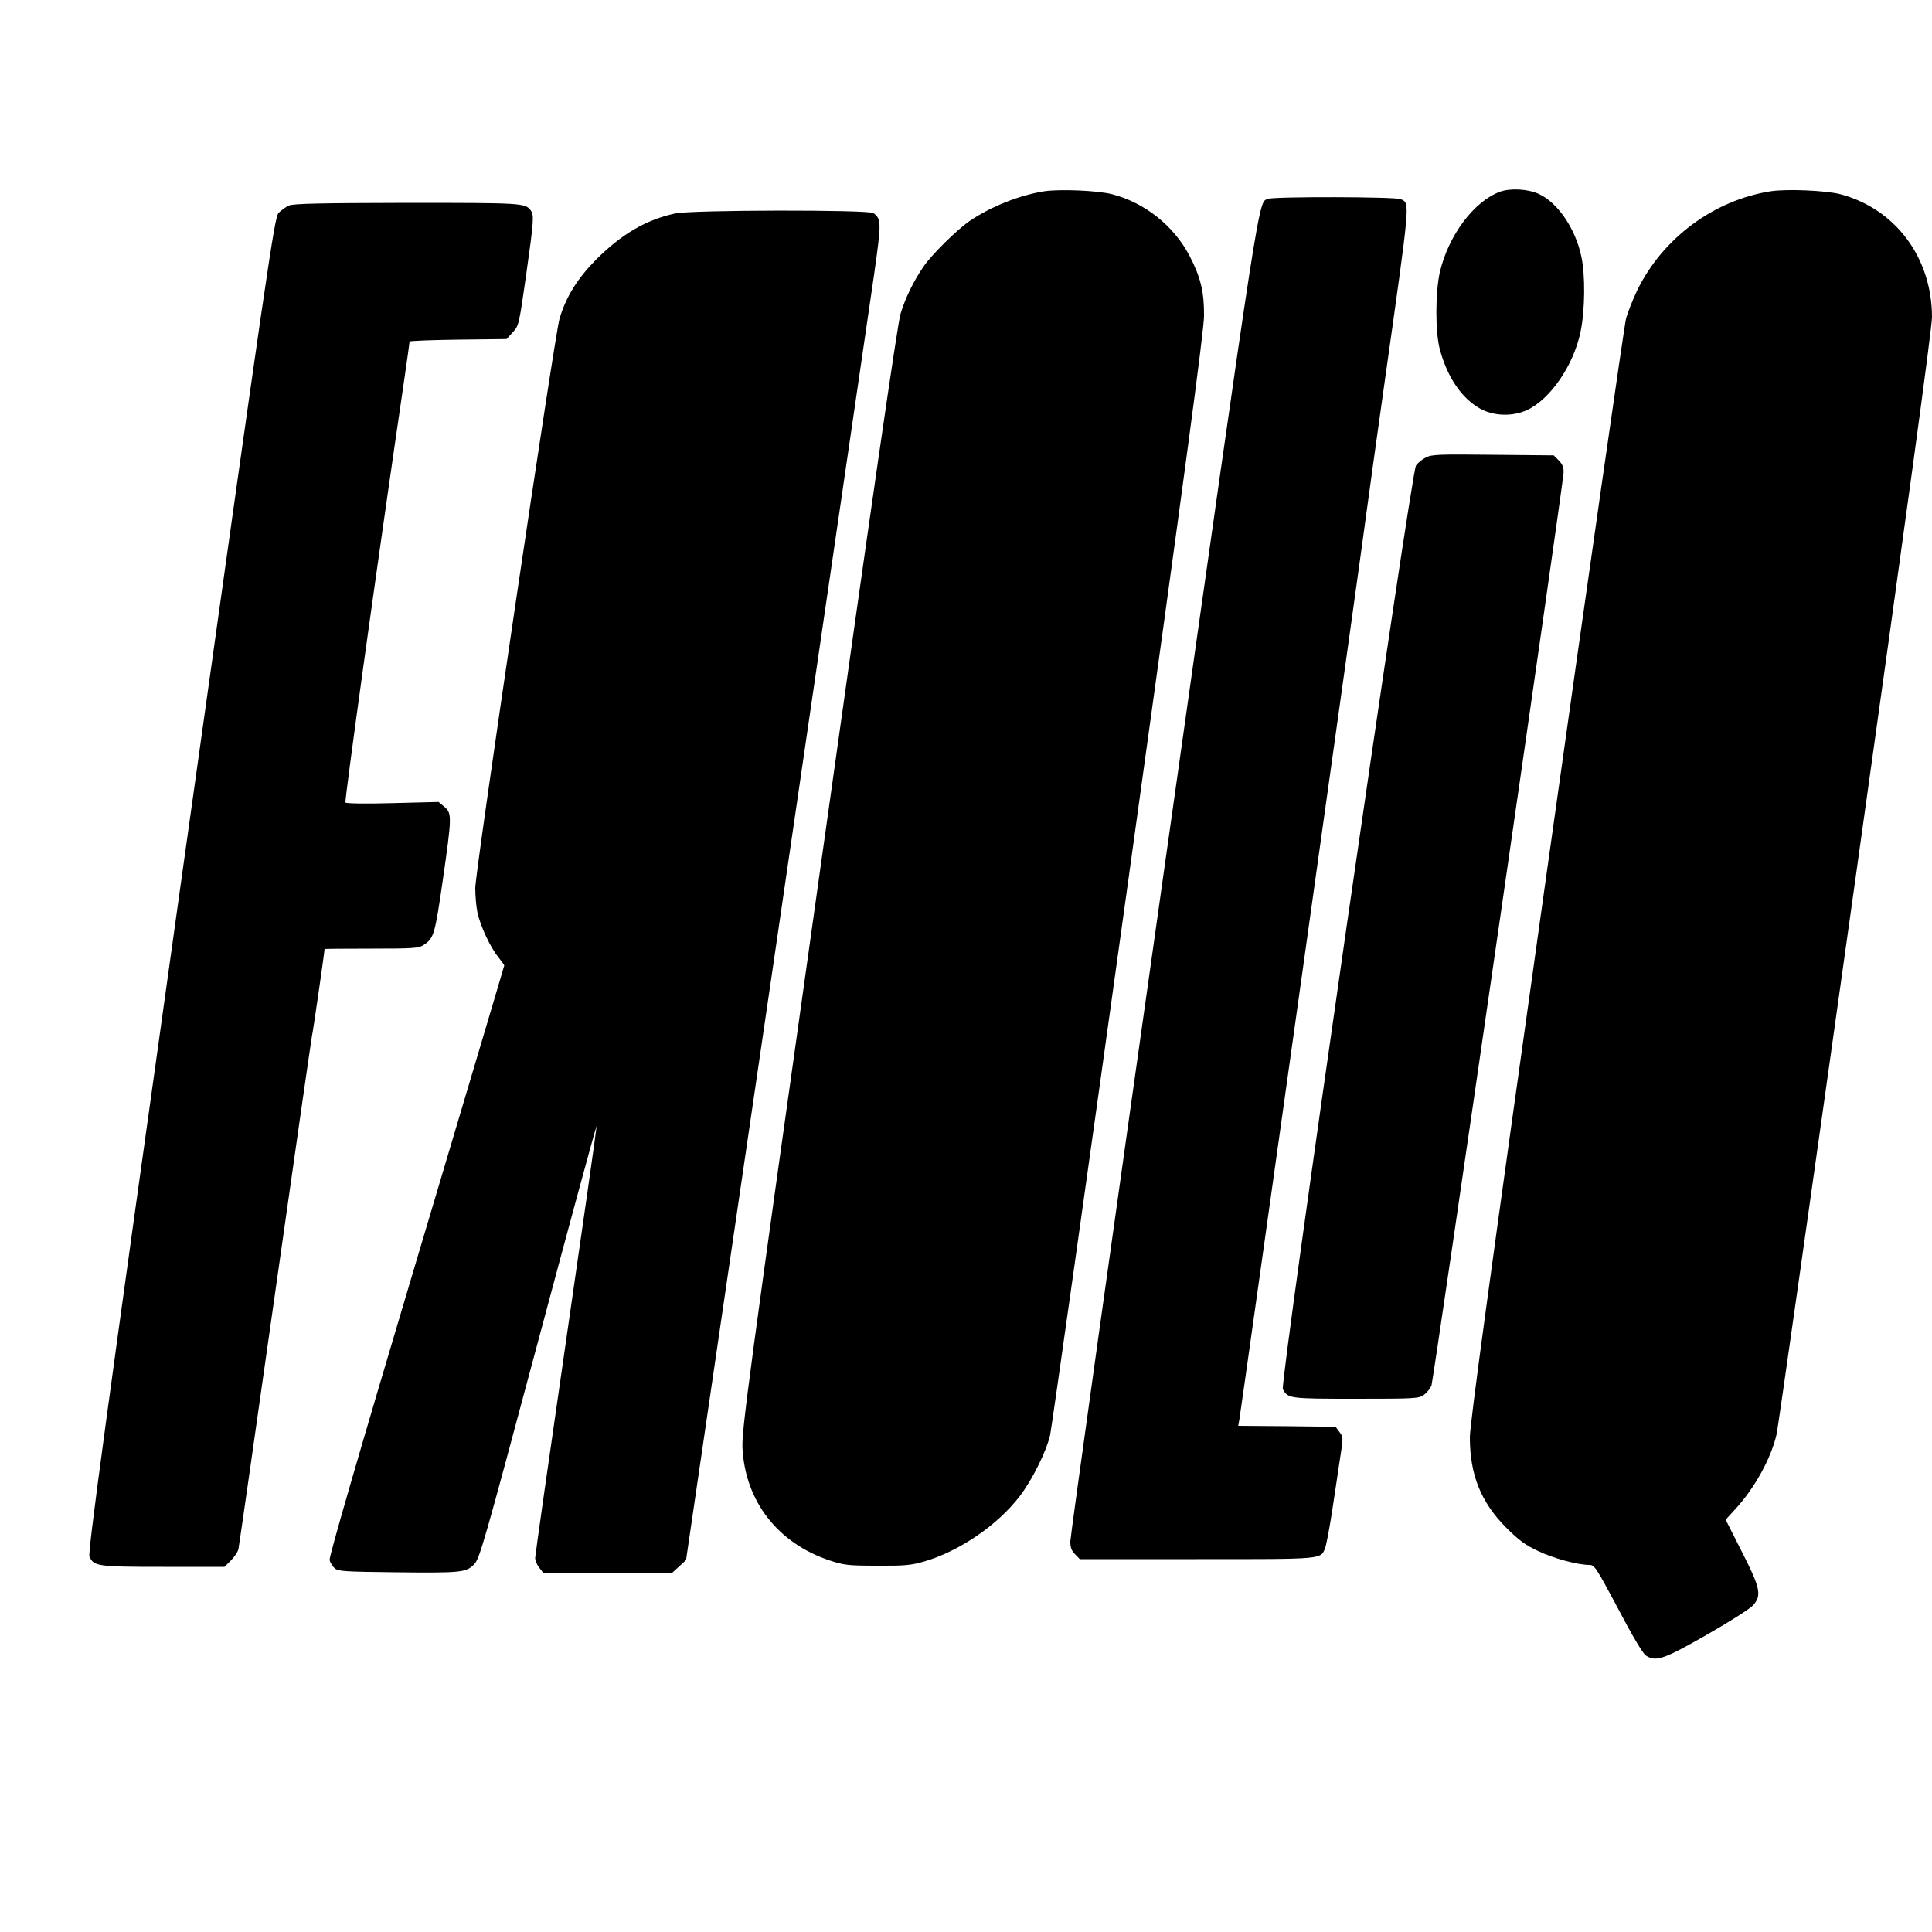 <?xml version="1.0" standalone="no"?>
<!DOCTYPE svg PUBLIC "-//W3C//DTD SVG 20010904//EN"
 "http://www.w3.org/TR/2001/REC-SVG-20010904/DTD/svg10.dtd">
<svg version="1.0" xmlns="http://www.w3.org/2000/svg"
 width="1000pt" height="1000pt" viewBox="0 0 1000 1000"
 preserveAspectRatio="xMidYMid meet">
<g transform="translate(0,1000) scale(0.1,-0.1)"
fill="#000000" stroke="none">
<path d="M5405 9010 c-128 -20 -276 -79 -385 -153 -66 -45 -197 -174 -240
-237 -52 -76 -94 -162 -119 -245 -15 -48 -151 -984 -422 -2920 -369 -2623
-400 -2858 -396 -2950 14 -275 183 -493 452 -582 73 -24 94 -27 245 -27 143
-1 175 2 244 22 182 53 381 189 495 339 64 84 135 227 156 313 8 36 191 1332
406 2880 290 2089 391 2841 391 2915 1 122 -17 199 -74 309 -82 157 -232 277
-403 321 -74 19 -269 27 -350 15z"/>
<path d="M7765 9008 c-135 -49 -267 -225 -312 -415 -24 -105 -25 -312 0 -403
39 -144 113 -252 208 -305 70 -39 167 -42 242 -8 121 56 242 232 278 406 23
111 25 293 4 389 -30 144 -122 279 -220 324 -55 26 -146 31 -200 12z"/>
<path d="M9165 9010 c-294 -46 -558 -242 -690 -511 -23 -48 -50 -115 -59 -150
-9 -35 -195 -1331 -412 -2879 -293 -2086 -396 -2840 -396 -2910 0 -193 57
-335 187 -466 65 -65 98 -90 166 -122 79 -38 204 -72 266 -72 26 0 35 -14 148
-226 75 -143 128 -232 144 -243 52 -34 92 -20 316 108 116 66 222 134 238 151
47 52 39 90 -58 280 l-83 164 51 56 c101 110 185 264 213 388 8 37 192 1334
409 2882 271 1933 395 2842 395 2900 -1 307 -189 559 -475 635 -73 19 -277 28
-360 15z"/>
<path d="M6565 8971 c-54 -23 -28 145 -540 -3477 -267 -1886 -485 -3448 -485
-3472 0 -32 6 -49 25 -67 l24 -25 606 0 c662 0 640 -2 664 58 6 15 23 104 37
197 14 94 33 216 41 273 16 100 16 104 -4 130 l-20 27 -252 3 -252 2 6 33 c9
50 644 4578 659 4702 8 61 48 349 89 640 139 986 136 949 88 974 -24 13 -655
14 -686 2z"/>
<path d="M1495 8936 c-16 -7 -40 -25 -53 -38 -22 -24 -52 -232 -507 -3478
-394 -2811 -481 -3457 -472 -3477 23 -50 41 -53 383 -53 l316 0 33 33 c19 19
36 45 39 58 3 13 89 614 191 1334 102 721 188 1317 190 1325 4 11 65 434 65
448 0 1 109 2 243 2 219 0 245 2 270 19 52 34 58 52 98 329 48 335 49 352 9
386 l-30 25 -239 -6 c-138 -4 -240 -2 -243 3 -5 11 163 1227 303 2179 16 110
29 203 29 207 0 4 113 8 251 10 l251 3 32 35 c32 35 32 38 69 295 40 283 42
312 24 336 -29 38 -40 39 -639 39 -463 -1 -589 -4 -613 -14z"/>
<path d="M3494 8895 c-151 -33 -276 -106 -409 -239 -96 -97 -156 -193 -189
-306 -25 -84 -436 -2861 -436 -2946 0 -40 5 -97 11 -126 14 -68 67 -182 108
-232 17 -21 31 -41 31 -43 0 -3 -205 -691 -455 -1530 -298 -999 -453 -1533
-449 -1548 3 -13 15 -32 26 -42 18 -16 46 -18 312 -21 344 -4 369 -1 410 41
29 30 50 105 331 1154 165 617 301 1118 303 1114 1 -4 -70 -504 -158 -1110
-88 -606 -160 -1113 -160 -1125 0 -13 9 -35 21 -50 l20 -26 335 0 334 0 36 33
35 32 468 3195 c257 1757 484 3313 505 3457 39 276 38 288 -3 320 -24 18 -942
17 -1027 -2z"/>
<path d="M7380 7632 c-18 -9 -42 -28 -51 -42 -25 -35 -705 -4750 -689 -4780
26 -49 33 -50 378 -50 306 0 325 1 352 20 15 11 32 32 39 47 11 28 680 4653
684 4726 1 28 -5 43 -25 64 l-26 26 -314 3 c-282 3 -317 2 -348 -14z"/>
</g>
</svg>
